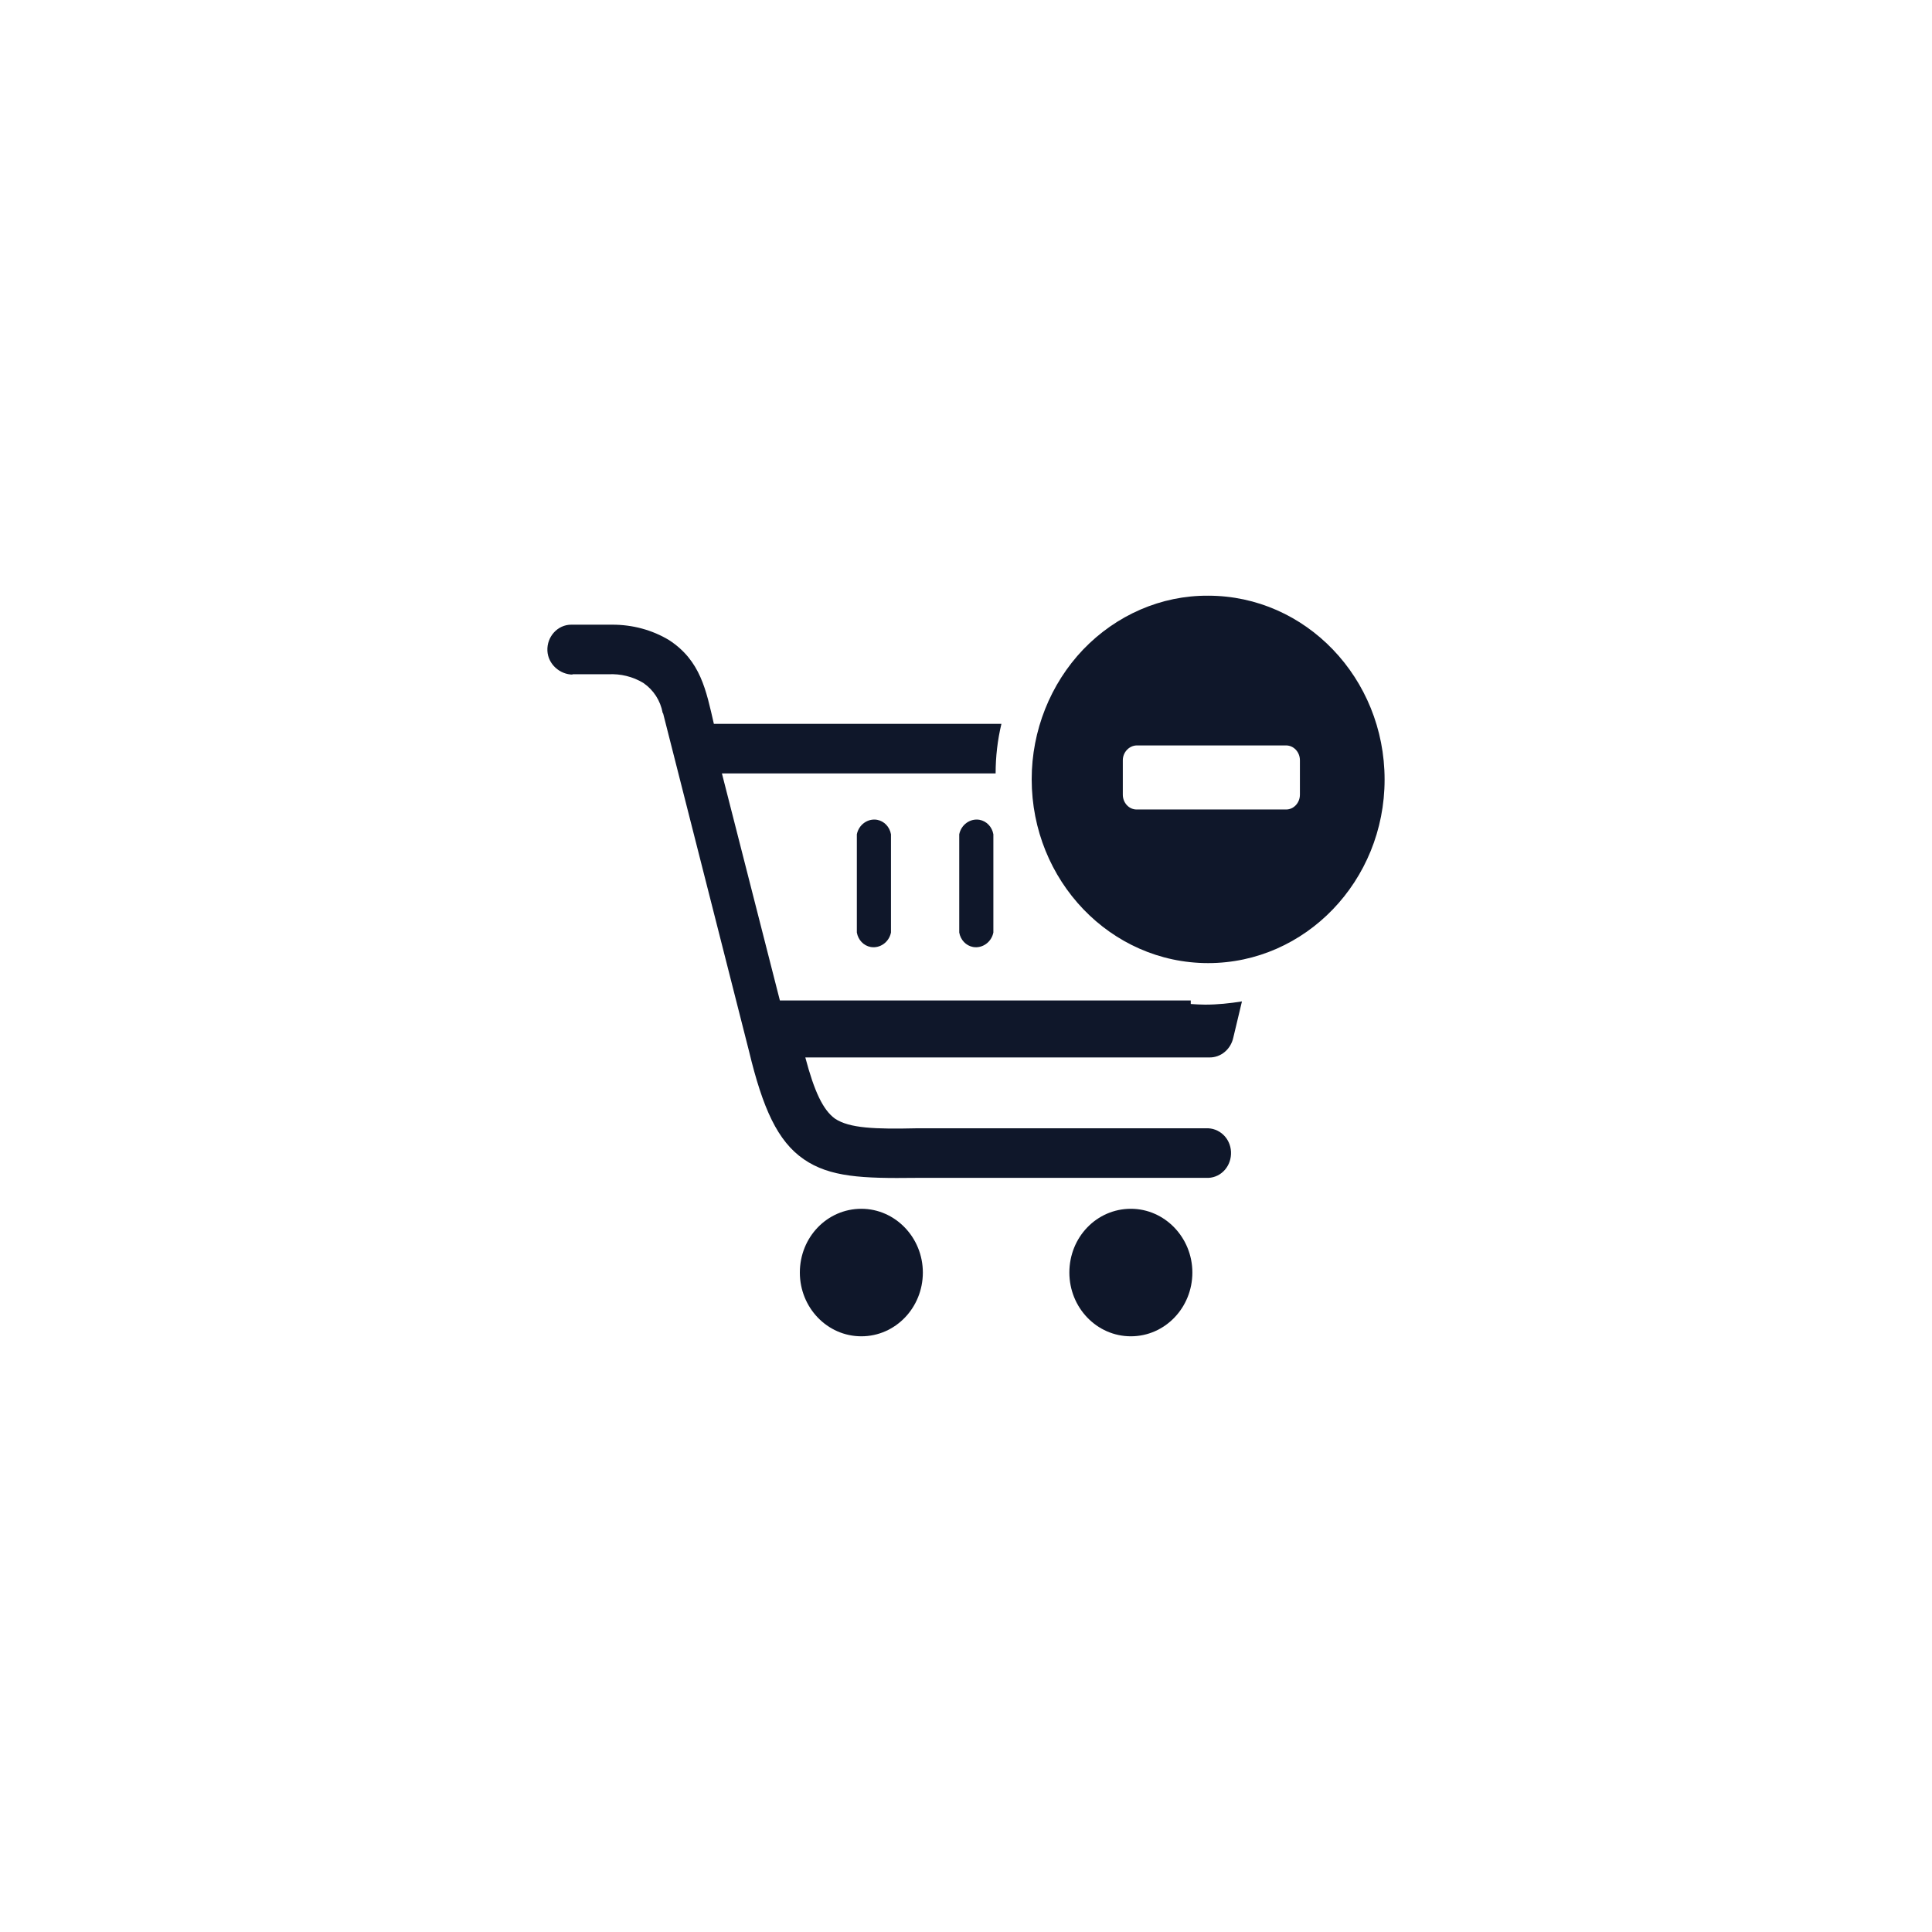 <?xml version="1.0" encoding="UTF-8"?><svg id="Layer_1" xmlns="http://www.w3.org/2000/svg" viewBox="0 0 60 60"><defs><style>.cls-1{fill:#0f172a;fill-rule:evenodd;}</style></defs><path class="cls-1" d="M37.52,18.5c3.03,0,5.48,2.56,5.48,5.71s-2.46,5.7-5.48,5.7c-3.03,0-5.48-2.56-5.48-5.71,0-1.51,.58-2.96,1.6-4.03,1.03-1.07,2.42-1.68,3.88-1.67Zm-19.73,2.45c-.4,0-.77-.32-.79-.74-.02-.44,.32-.81,.74-.81h1.28c.62,0,1.23,.16,1.76,.48,.98,.64,1.15,1.56,1.39,2.6h8.93c-.12,.5-.18,1.02-.18,1.54h-8.5l1.8,7.05h12.76v.11c.15,.01,.3,.02,.45,.02,.38,0,.76-.04,1.14-.1l-.27,1.13c-.08,.36-.39,.62-.75,.61h-12.54c.28,1.06,.55,1.63,.92,1.9,.45,.3,1.24,.33,2.55,.3h8.97c.41-.02,.76,.3,.78,.73s-.29,.79-.7,.81c-.03,0-.05,0-.08,0h-9.02c-1.64,.02-2.66-.02-3.47-.58s-1.27-1.57-1.7-3.36h0l-2.66-10.46s0-.02-.02-.04c-.07-.38-.28-.71-.6-.93-.33-.2-.71-.29-1.09-.27h-1.12Zm12,4.96c.06-.3,.34-.5,.63-.45,.22,.04,.39,.22,.43,.45v3.05c-.06,.3-.34,.5-.63,.45-.22-.04-.39-.22-.43-.45v-3.05Zm-3.18,0c.06-.3,.34-.5,.63-.45,.22,.04,.39,.22,.43,.45v3.05c-.06,.3-.34,.5-.63,.45-.22-.04-.39-.22-.43-.45v-3.05Zm8.51,11.63c1.05,0,1.91,.89,1.91,1.98s-.85,1.98-1.91,1.98-1.91-.89-1.91-1.98h0c0-1.1,.85-1.98,1.91-1.98Zm-8.37,0c1.05,0,1.91,.89,1.91,1.98s-.85,1.98-1.91,1.98-1.91-.89-1.91-1.98h0c0-1.1,.85-1.98,1.91-1.98Zm13.62-13.93v1.07c0,.25-.19,.46-.43,.46h-4.64c-.24,0-.43-.21-.43-.46v-1.07c0-.25,.2-.46,.44-.46h4.63c.24,0,.43,.21,.43,.46Z"/></svg>